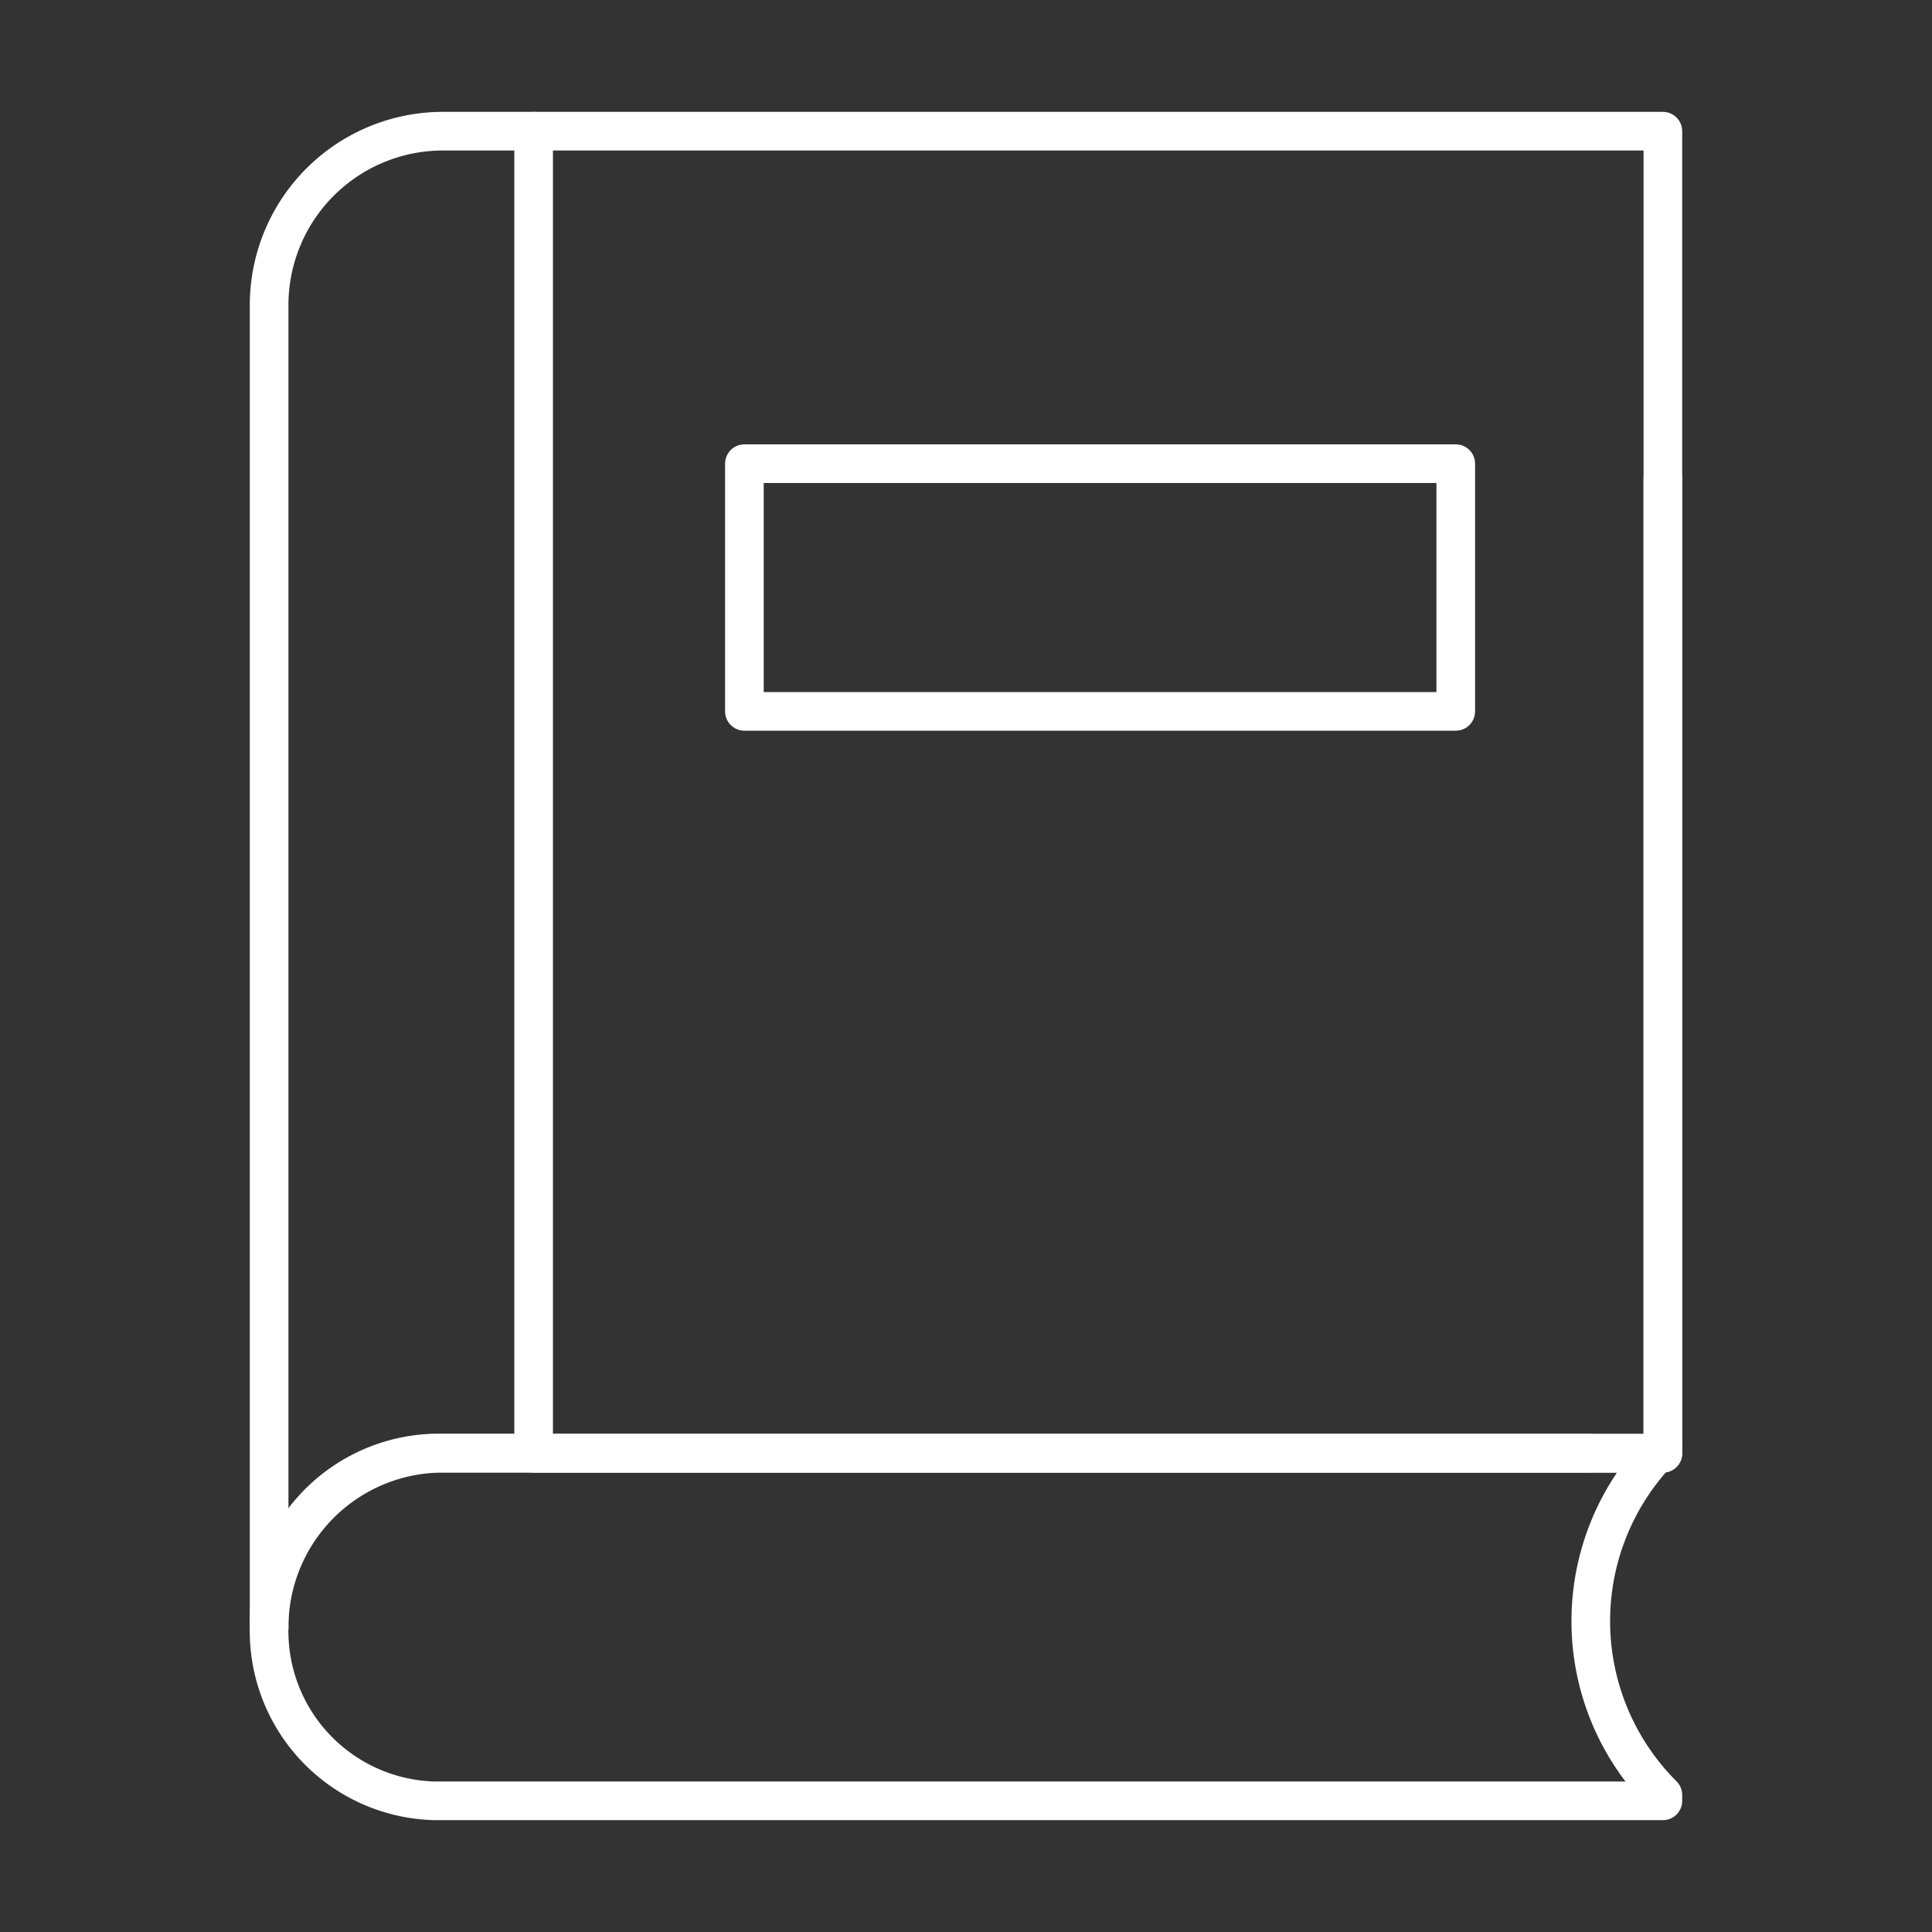 <svg id="Warstwa_1" data-name="Warstwa 1" xmlns="http://www.w3.org/2000/svg" viewBox="0 0 100 100"><rect x="0" y="0" width="100" height="100" fill="#333333" stroke="none"/><defs><style>.cls-1{fill:none;stroke:#fff;stroke-linecap:round;stroke-linejoin:round;stroke-width:2px;}</style></defs><rect class="cls-1" x="27.62" y="6.79" width="58.45" height="68.43"/><path class="cls-1" d="M27.62,6.79H22.93a9,9,0,0,0-9,9h0V84.22a9,9,0,0,1,9-9H86.07V24.78"/><path class="cls-1" d="M86.07,93.21H22.45a8.79,8.79,0,0,1-8.52-9h0a8.79,8.79,0,0,1,8.52-9H82.2"/><rect class="cls-1" x="38.53" y="24" width="36.82" height="12.82"/><path class="cls-1" d="M86.07,92.91a12.72,12.72,0,0,1,0-18h0"/></svg>
